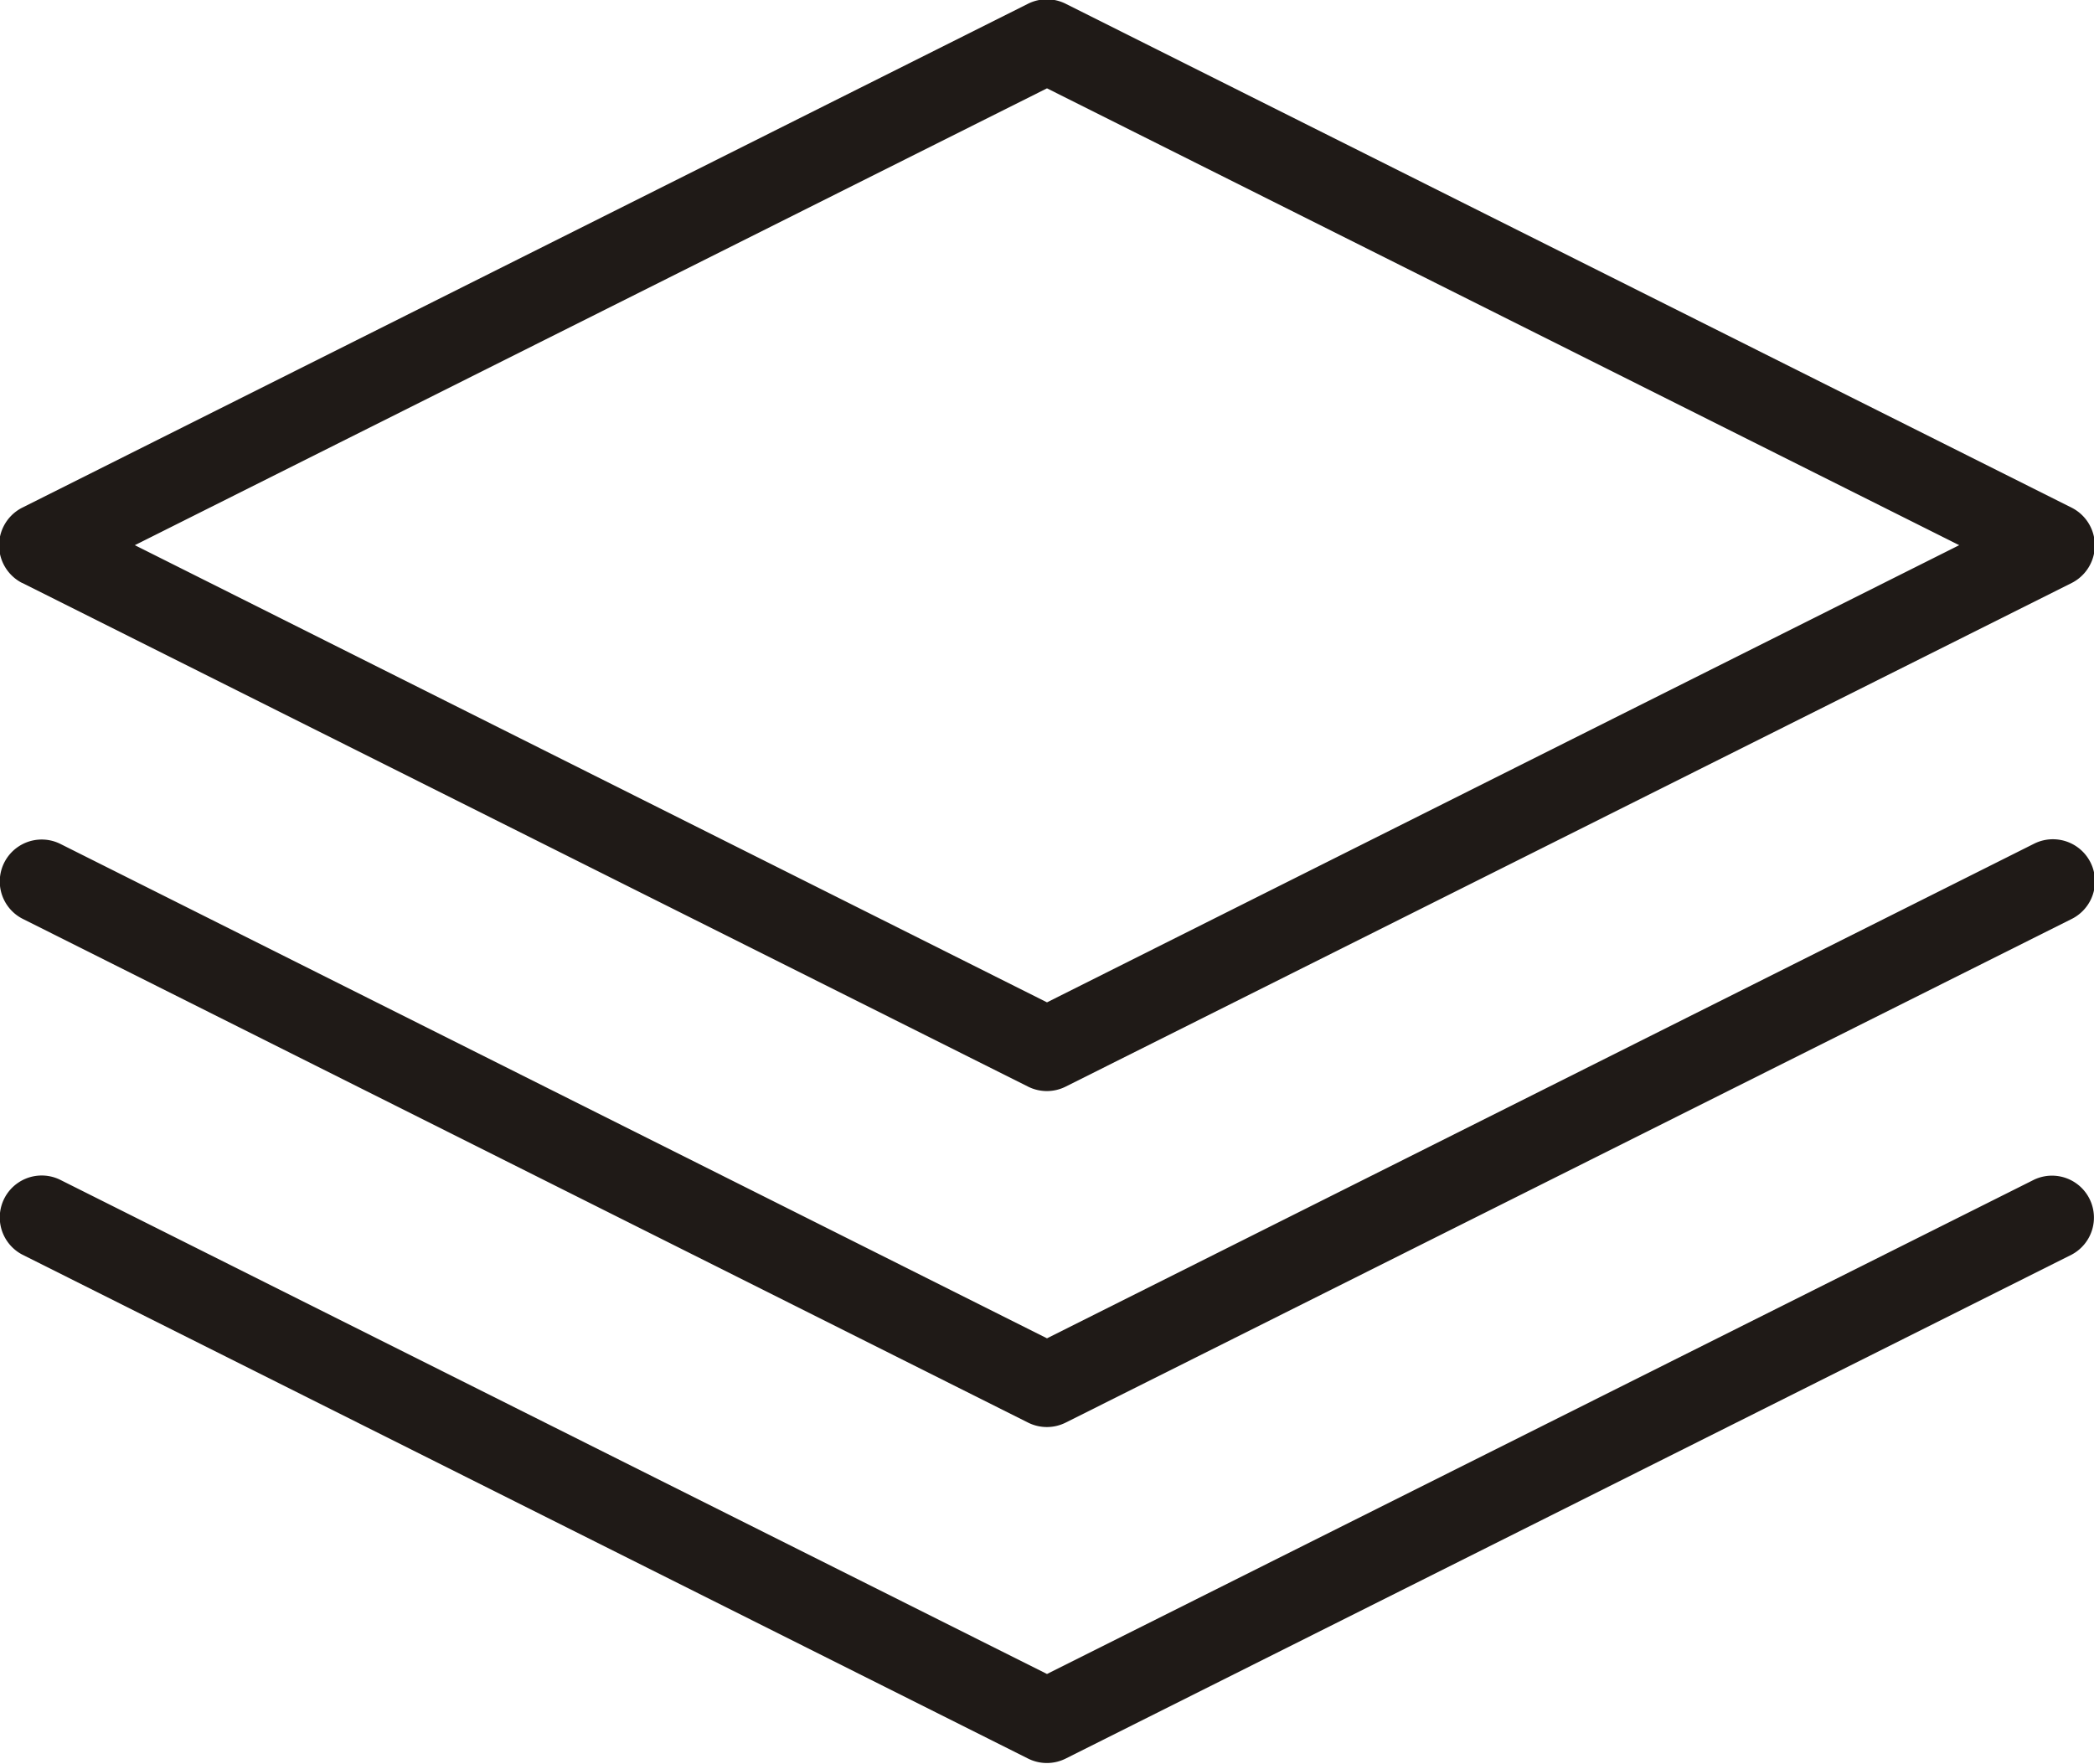 <svg xmlns="http://www.w3.org/2000/svg" width="67.562" height="56.91" viewBox="0 0 67.562 56.91">
  <defs>
    <style>
      .cls-1 {
        fill: #1f1a17;
        fill-rule: evenodd;
      }
    </style>
  </defs>
  <path class="cls-1" d="M518.941,2058.87l32.45,16.25a1.353,1.353,0,0,0,1.209,0l32.46-16.25a1.361,1.361,0,0,0,0-2.43L552.6,2040.18a1.356,1.356,0,0,0-1.21,0l-32.455,16.26a1.363,1.363,0,0,0,0,2.43h0ZM552,2042.91l29.432,14.74L552,2072.4l-29.431-14.75Zm31.851,24.37L552,2083.24l-31.85-15.96a1.353,1.353,0,0,0-1.21,2.42l32.451,16.26a1.356,1.356,0,0,0,1.21,0l32.459-16.25A1.357,1.357,0,0,0,583.851,2067.28Zm0,10.84L552,2094.07l-31.85-15.95a1.353,1.353,0,0,0-1.21,2.42l32.451,16.26a1.356,1.356,0,0,0,1.21,0l32.459-16.26a1.353,1.353,0,0,0-1.209-2.42h0Z" transform="translate(-518.219 -2040.06)"/>
</svg>
